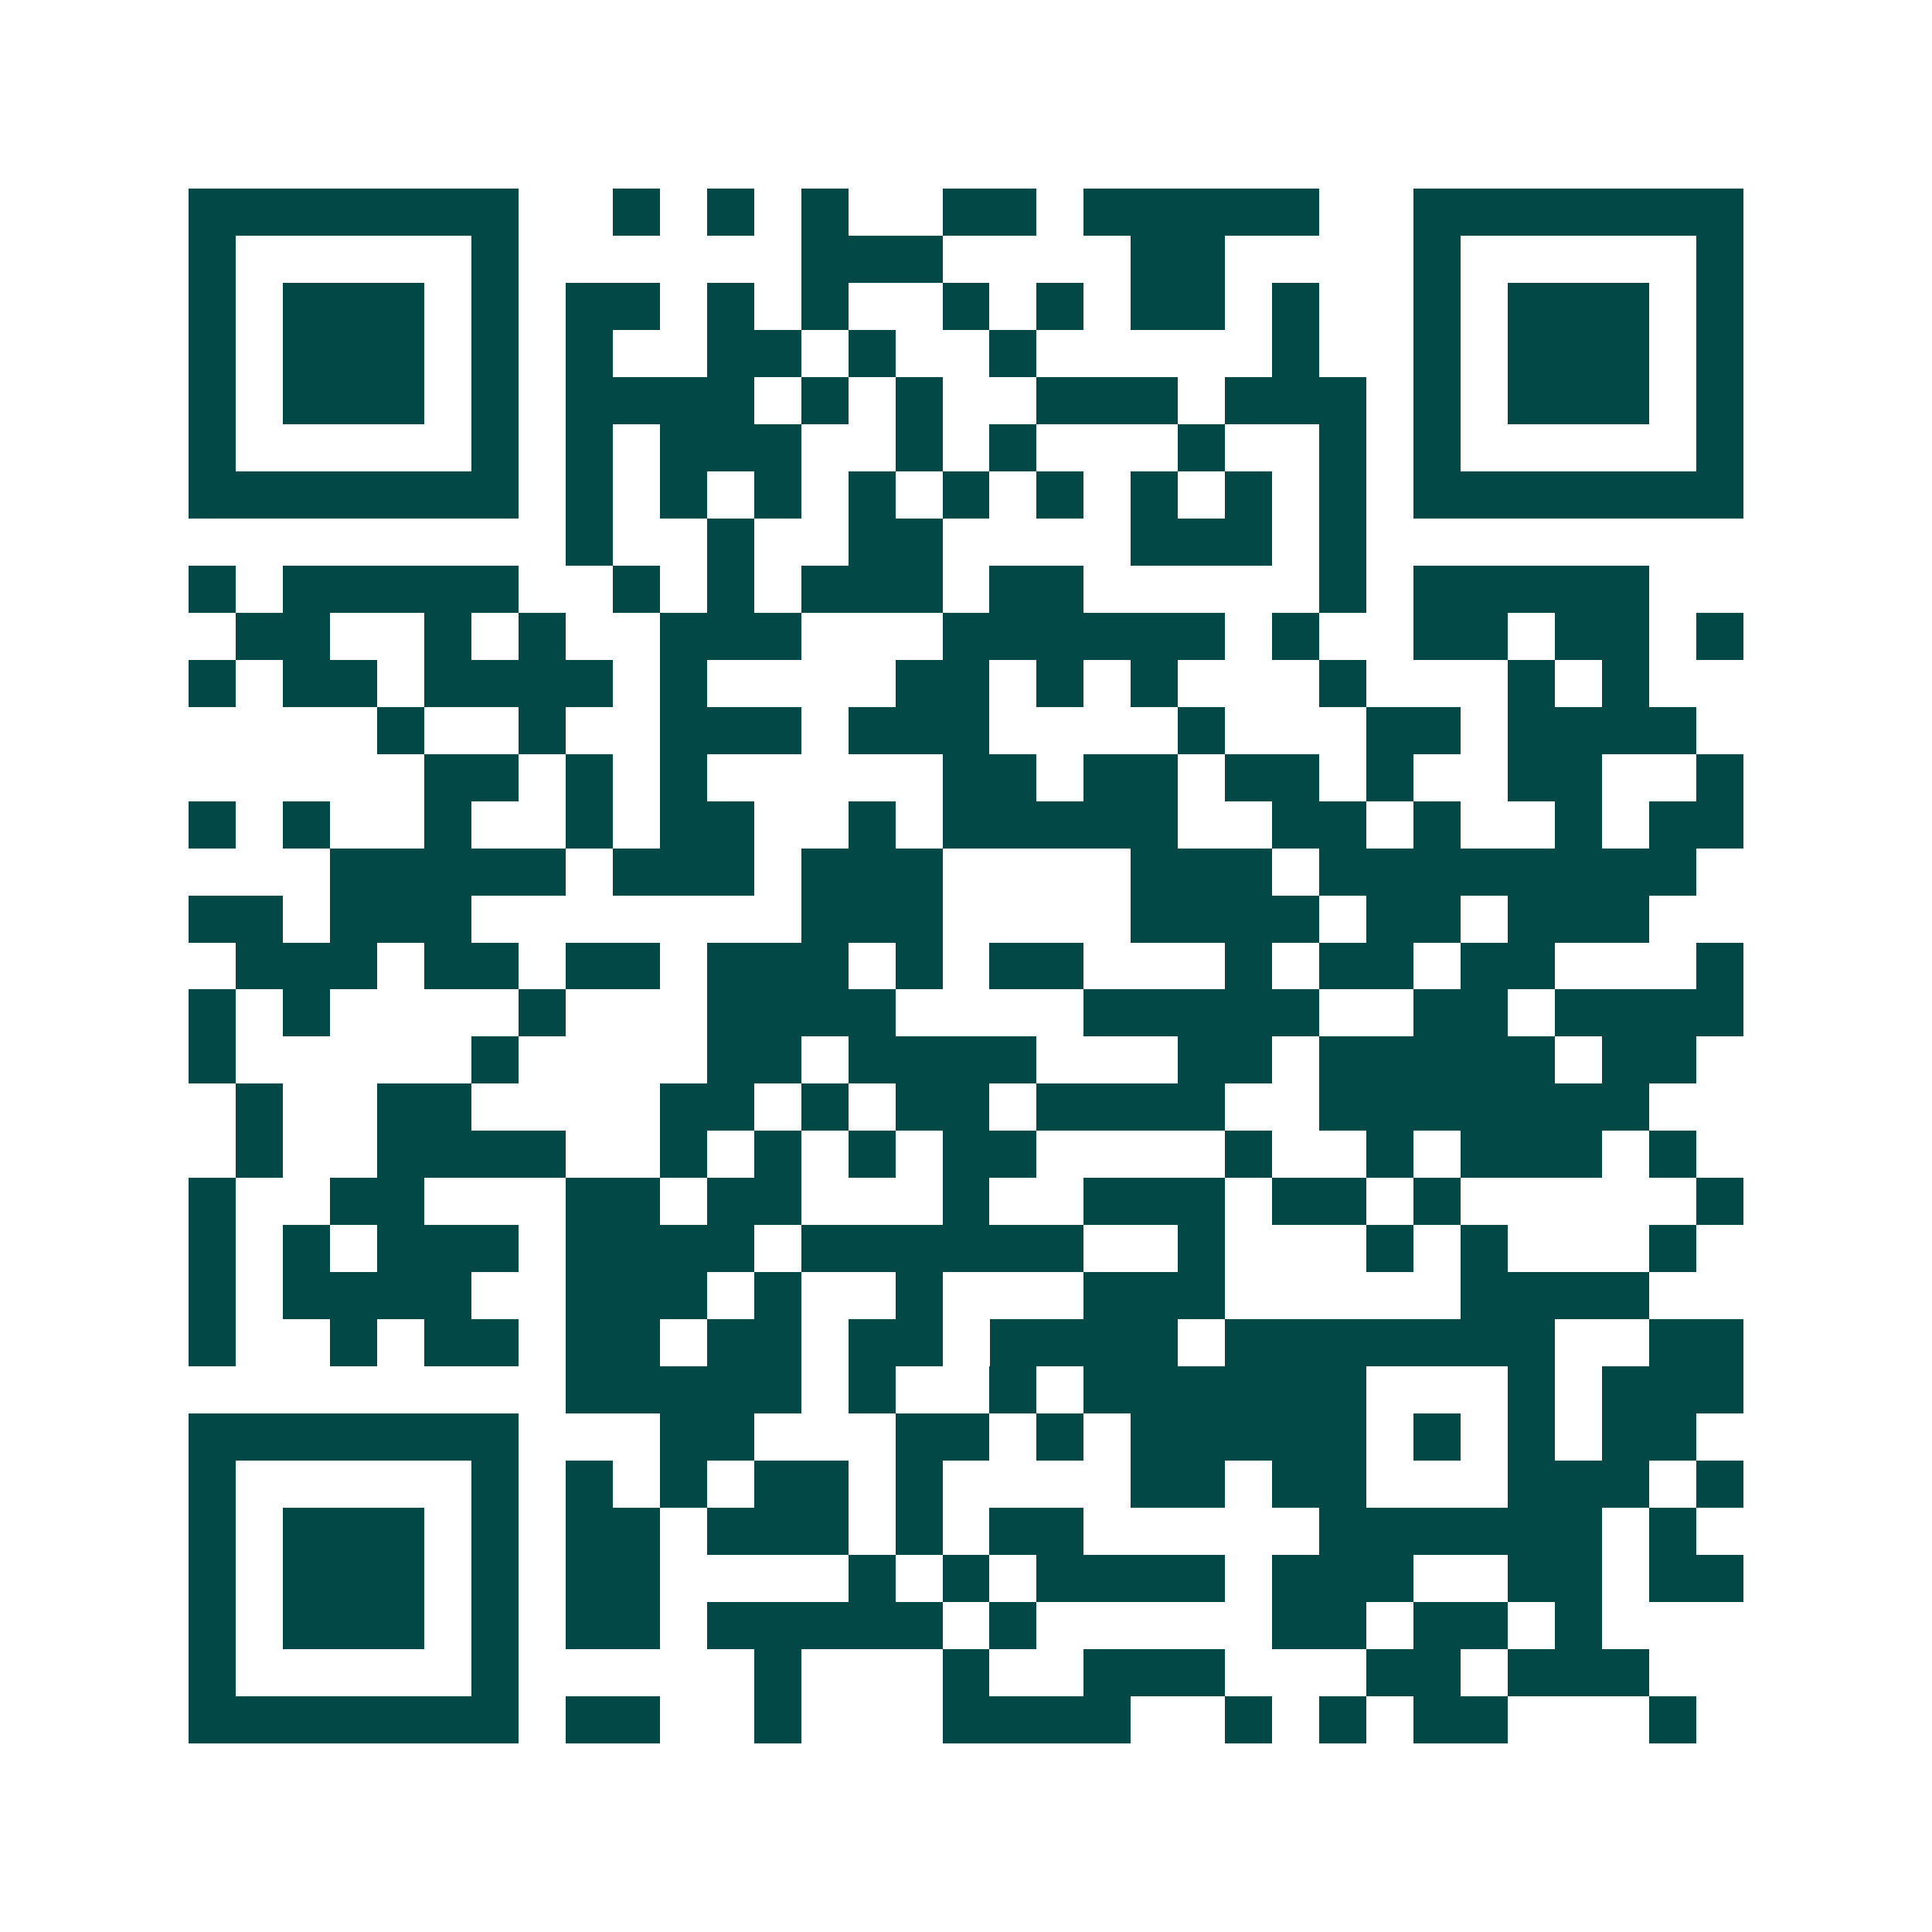 <svg xmlns="http://www.w3.org/2000/svg" width="200" height="200" viewBox="0 0 41 41" shape-rendering="crispEdges"><path fill="#ffffff" d="M0 0h41v41H0z"/><path stroke="#014847" d="M4 4.5h7m2 0h1m1 0h1m1 0h1m2 0h2m1 0h5m2 0h7M4 5.5h1m5 0h1m6 0h3m4 0h2m4 0h1m5 0h1M4 6.5h1m1 0h3m1 0h1m1 0h2m1 0h1m1 0h1m2 0h1m1 0h1m1 0h2m1 0h1m2 0h1m1 0h3m1 0h1M4 7.5h1m1 0h3m1 0h1m1 0h1m2 0h2m1 0h1m2 0h1m5 0h1m2 0h1m1 0h3m1 0h1M4 8.5h1m1 0h3m1 0h1m1 0h4m1 0h1m1 0h1m2 0h3m1 0h3m1 0h1m1 0h3m1 0h1M4 9.5h1m5 0h1m1 0h1m1 0h3m2 0h1m1 0h1m3 0h1m2 0h1m1 0h1m5 0h1M4 10.5h7m1 0h1m1 0h1m1 0h1m1 0h1m1 0h1m1 0h1m1 0h1m1 0h1m1 0h1m1 0h7M12 11.5h1m2 0h1m2 0h2m4 0h3m1 0h1M4 12.5h1m1 0h5m2 0h1m1 0h1m1 0h3m1 0h2m5 0h1m1 0h5M5 13.5h2m2 0h1m1 0h1m2 0h3m3 0h6m1 0h1m2 0h2m1 0h2m1 0h1M4 14.5h1m1 0h2m1 0h4m1 0h1m4 0h2m1 0h1m1 0h1m3 0h1m3 0h1m1 0h1M8 15.5h1m2 0h1m2 0h3m1 0h3m4 0h1m3 0h2m1 0h4M9 16.5h2m1 0h1m1 0h1m5 0h2m1 0h2m1 0h2m1 0h1m2 0h2m2 0h1M4 17.5h1m1 0h1m2 0h1m2 0h1m1 0h2m2 0h1m1 0h5m2 0h2m1 0h1m2 0h1m1 0h2M7 18.5h5m1 0h3m1 0h3m4 0h3m1 0h8M4 19.5h2m1 0h3m7 0h3m4 0h4m1 0h2m1 0h3M5 20.5h3m1 0h2m1 0h2m1 0h3m1 0h1m1 0h2m3 0h1m1 0h2m1 0h2m3 0h1M4 21.5h1m1 0h1m4 0h1m3 0h4m4 0h5m2 0h2m1 0h4M4 22.5h1m5 0h1m4 0h2m1 0h4m3 0h2m1 0h5m1 0h2M5 23.5h1m2 0h2m4 0h2m1 0h1m1 0h2m1 0h4m2 0h7M5 24.5h1m2 0h4m2 0h1m1 0h1m1 0h1m1 0h2m4 0h1m2 0h1m1 0h3m1 0h1M4 25.5h1m2 0h2m3 0h2m1 0h2m3 0h1m2 0h3m1 0h2m1 0h1m5 0h1M4 26.5h1m1 0h1m1 0h3m1 0h4m1 0h6m2 0h1m3 0h1m1 0h1m3 0h1M4 27.5h1m1 0h4m2 0h3m1 0h1m2 0h1m3 0h3m5 0h4M4 28.5h1m2 0h1m1 0h2m1 0h2m1 0h2m1 0h2m1 0h4m1 0h7m2 0h2M12 29.5h5m1 0h1m2 0h1m1 0h6m3 0h1m1 0h3M4 30.5h7m3 0h2m3 0h2m1 0h1m1 0h5m1 0h1m1 0h1m1 0h2M4 31.5h1m5 0h1m1 0h1m1 0h1m1 0h2m1 0h1m4 0h2m1 0h2m3 0h3m1 0h1M4 32.5h1m1 0h3m1 0h1m1 0h2m1 0h3m1 0h1m1 0h2m5 0h6m1 0h1M4 33.5h1m1 0h3m1 0h1m1 0h2m4 0h1m1 0h1m1 0h4m1 0h3m2 0h2m1 0h2M4 34.5h1m1 0h3m1 0h1m1 0h2m1 0h5m1 0h1m5 0h2m1 0h2m1 0h1M4 35.5h1m5 0h1m5 0h1m3 0h1m2 0h3m3 0h2m1 0h3M4 36.5h7m1 0h2m2 0h1m3 0h4m2 0h1m1 0h1m1 0h2m3 0h1"/></svg>
